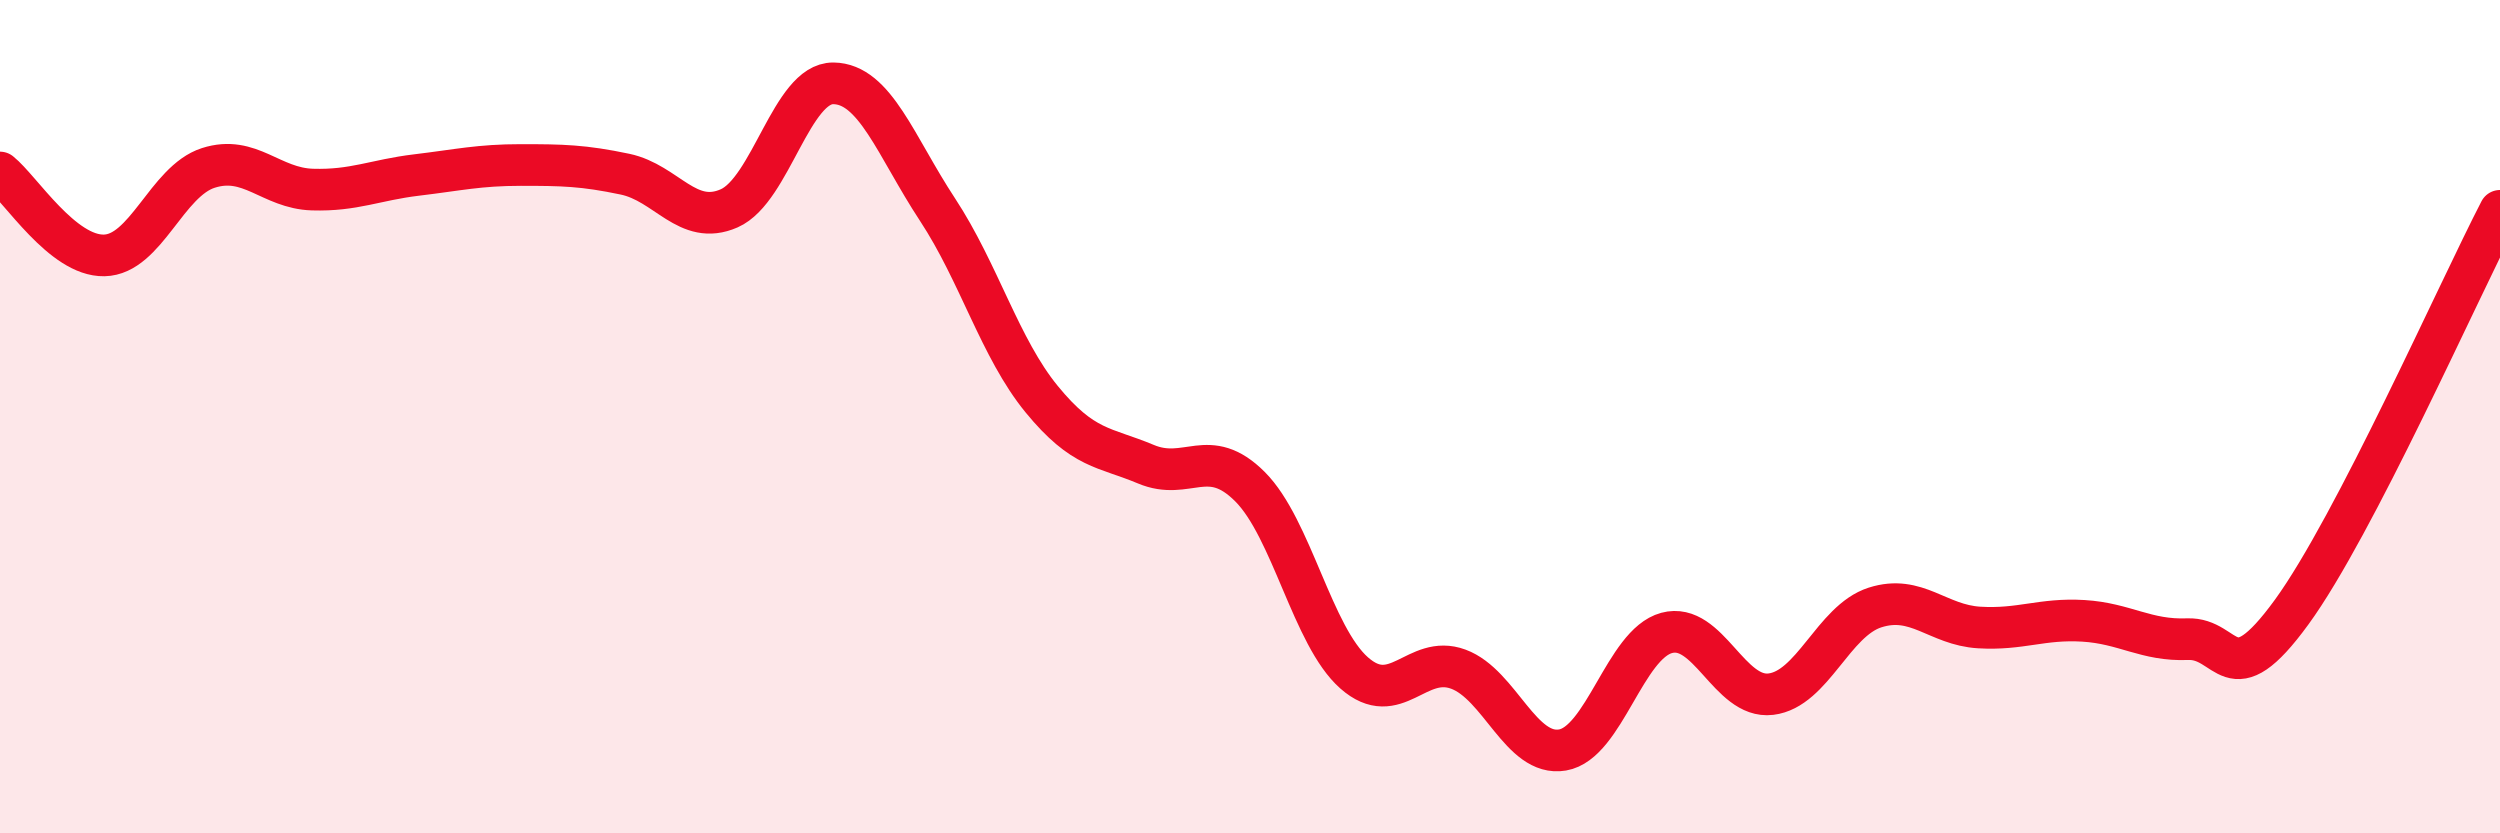 
    <svg width="60" height="20" viewBox="0 0 60 20" xmlns="http://www.w3.org/2000/svg">
      <path
        d="M 0,4.14 C 0.5,4.54 1.5,6.15 2.5,6.13 C 3.5,6.11 4,4.35 5,4.03 C 6,3.71 6.5,4.52 7.5,4.55 C 8.5,4.58 9,4.32 10,4.2 C 11,4.08 11.5,3.96 12.5,3.96 C 13.5,3.96 14,3.97 15,4.18 C 16,4.39 16.5,5.44 17.5,5 C 18.5,4.56 19,1.99 20,2 C 21,2.01 21.5,3.51 22.5,5.03 C 23.5,6.55 24,8.36 25,9.58 C 26,10.8 26.5,10.72 27.5,11.14 C 28.5,11.56 29,10.68 30,11.68 C 31,12.68 31.5,15.27 32.5,16.15 C 33.5,17.03 34,15.69 35,16.06 C 36,16.43 36.5,18.17 37.5,18 C 38.5,17.83 39,15.46 40,15.19 C 41,14.92 41.5,16.78 42.5,16.66 C 43.5,16.54 44,14.9 45,14.58 C 46,14.26 46.5,15 47.5,15.06 C 48.5,15.12 49,14.84 50,14.9 C 51,14.96 51.5,15.38 52.5,15.34 C 53.5,15.3 53.5,16.75 55,14.69 C 56.5,12.63 59,6.99 60,5.06L60 20L0 20Z"
        fill="#EB0A25"
        opacity="0.1"
        stroke-linecap="round"
        stroke-linejoin="round"
      />
      <path
        d="M 0,4.14 C 0.5,4.54 1.5,6.15 2.5,6.13 C 3.5,6.11 4,4.35 5,4.03 C 6,3.71 6.5,4.52 7.5,4.55 C 8.5,4.58 9,4.32 10,4.2 C 11,4.08 11.5,3.96 12.5,3.96 C 13.5,3.96 14,3.97 15,4.18 C 16,4.39 16.5,5.44 17.5,5 C 18.5,4.56 19,1.99 20,2 C 21,2.01 21.5,3.51 22.5,5.03 C 23.5,6.55 24,8.36 25,9.58 C 26,10.8 26.5,10.72 27.5,11.14 C 28.5,11.56 29,10.68 30,11.68 C 31,12.68 31.5,15.27 32.5,16.15 C 33.5,17.03 34,15.69 35,16.06 C 36,16.43 36.5,18.17 37.5,18 C 38.5,17.83 39,15.46 40,15.19 C 41,14.92 41.5,16.78 42.5,16.66 C 43.5,16.54 44,14.9 45,14.58 C 46,14.26 46.5,15 47.5,15.06 C 48.5,15.12 49,14.84 50,14.9 C 51,14.96 51.5,15.38 52.5,15.34 C 53.5,15.3 53.5,16.75 55,14.69 C 56.5,12.63 59,6.99 60,5.06"
        stroke="#EB0A25"
        stroke-width="1"
        fill="none"
        stroke-linecap="round"
        stroke-linejoin="round"
      />
    </svg>
  